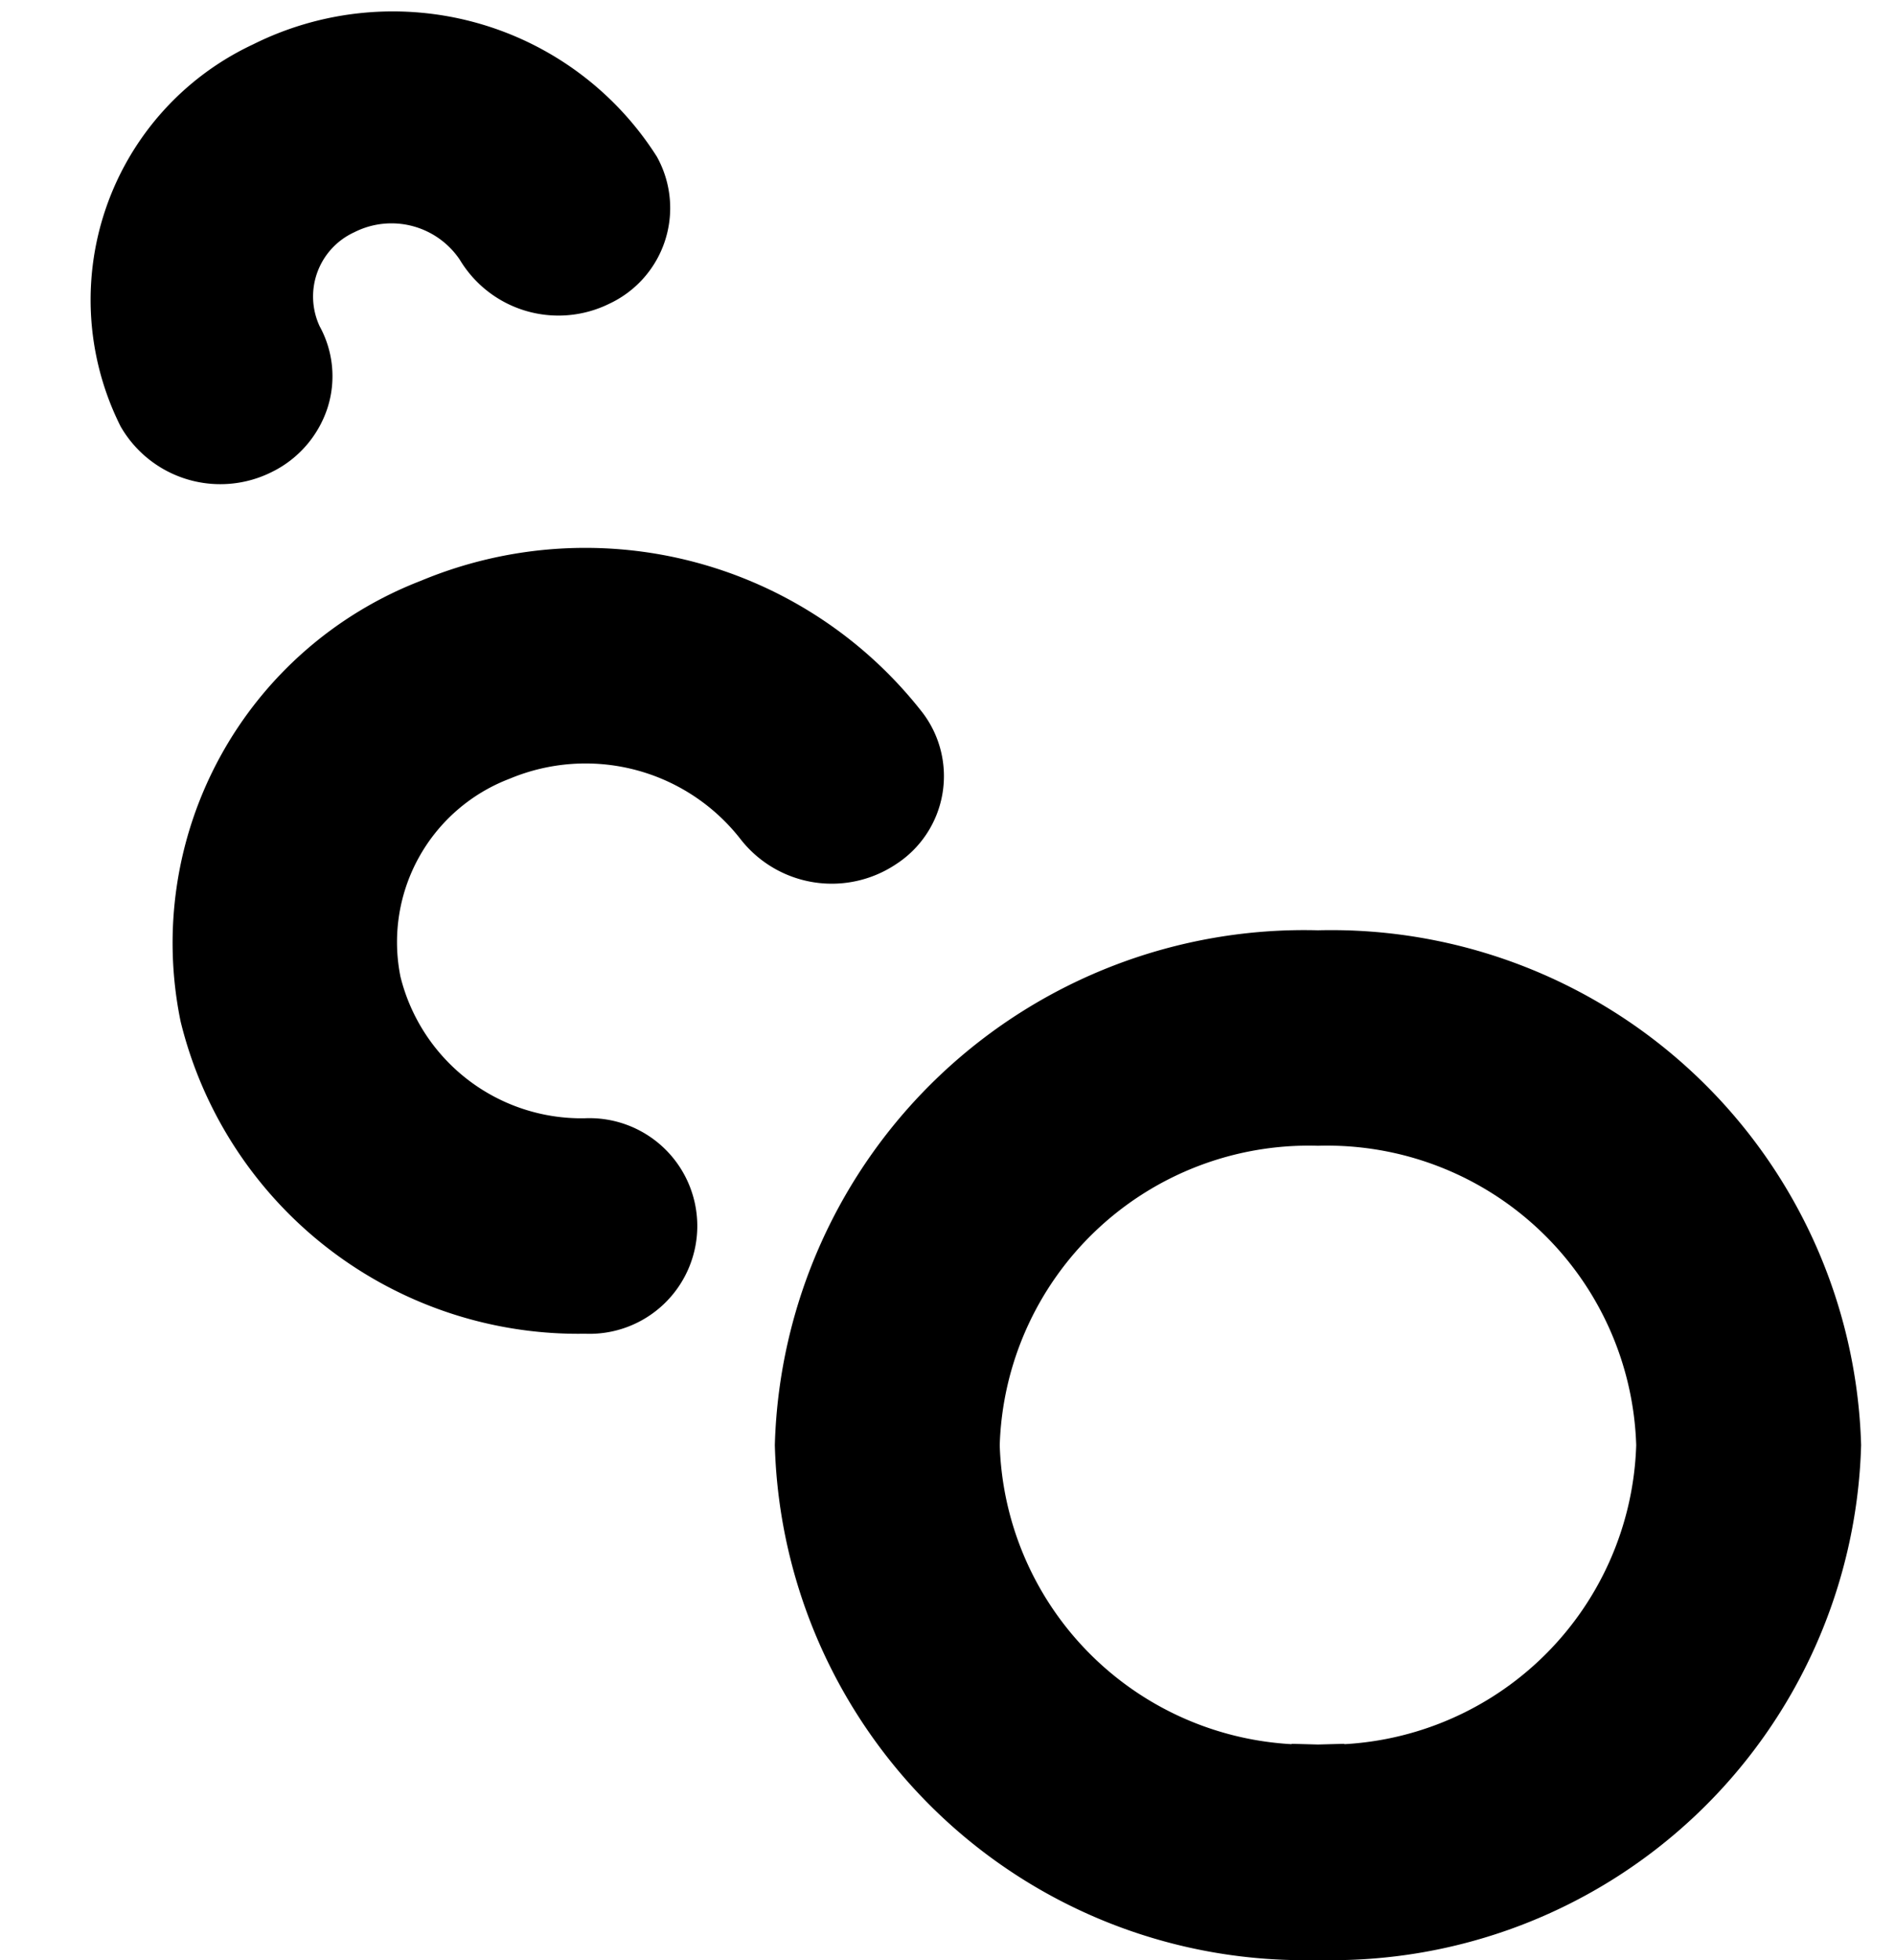 <svg xmlns="http://www.w3.org/2000/svg" width="18" height="18.612" viewBox="0 0 18 18.612">
  <g id="Group_317944" data-name="Group 317944" transform="translate(-11552.524 1085.355)">
    <g id="SX_Animation_22_N" transform="translate(11552.524 -1084.993)">
      <g id="SMOCK" transform="translate(0 0.99)">
        <rect id="Canvas" width="18" height="17.01" fill="rgba(255,19,220,0)"/>
      </g>
      <g id="ICONS" transform="translate(1.107)">
        <path id="Path_125910" data-name="Path 125910" d="M2.416,5a.786.786,0,0,0,.4-.455.735.735,0,0,0-.057-.59A.921.921,0,0,1,3.2,2.723a1.032,1.032,0,0,1,1.324.352.843.843,0,0,0,1.1.326.753.753,0,0,0,.345-1.044,2.72,2.72,0,0,0-3.514-.967A2.428,2.428,0,0,0,1.311,4.673.842.842,0,0,0,2.416,5Z" transform="translate(-1.052 -1.104)" stroke="#000" stroke-width="0.5"/>
        <path id="Path_125911" data-name="Path 125911" d="M8.491,8.542a.746.746,0,0,0,.192-1.078A3.811,3.811,0,0,0,4.209,6.291a3.437,3.437,0,0,0-2.131,3.9,3.639,3.639,0,0,0,3.6,2.768.774.774,0,1,0,0-1.546,2.021,2.021,0,0,1-2-1.539A1.91,1.91,0,0,1,4.865,7.707a2.117,2.117,0,0,1,2.486.654A.849.849,0,0,0,8.491,8.542Z" transform="translate(-1.225 -0.906)" stroke="#000" stroke-width="0.5"/>
        <path id="Path_125912" data-name="Path 125912" d="M13.909,9A4.78,4.78,0,0,0,9,13.639a4.78,4.78,0,0,0,4.909,4.639,4.78,4.78,0,0,0,4.909-4.639A4.785,4.785,0,0,0,13.909,9Zm0,7.732a3.187,3.187,0,0,1-3.273-3.093,3.187,3.187,0,0,1,3.273-3.093,3.187,3.187,0,0,1,3.273,3.093A3.187,3.187,0,0,1,13.909,16.732Z" transform="translate(-2.497 -0.278)" stroke="#000" stroke-width="0.5"/>
      </g>
    </g>
  </g>
</svg>
